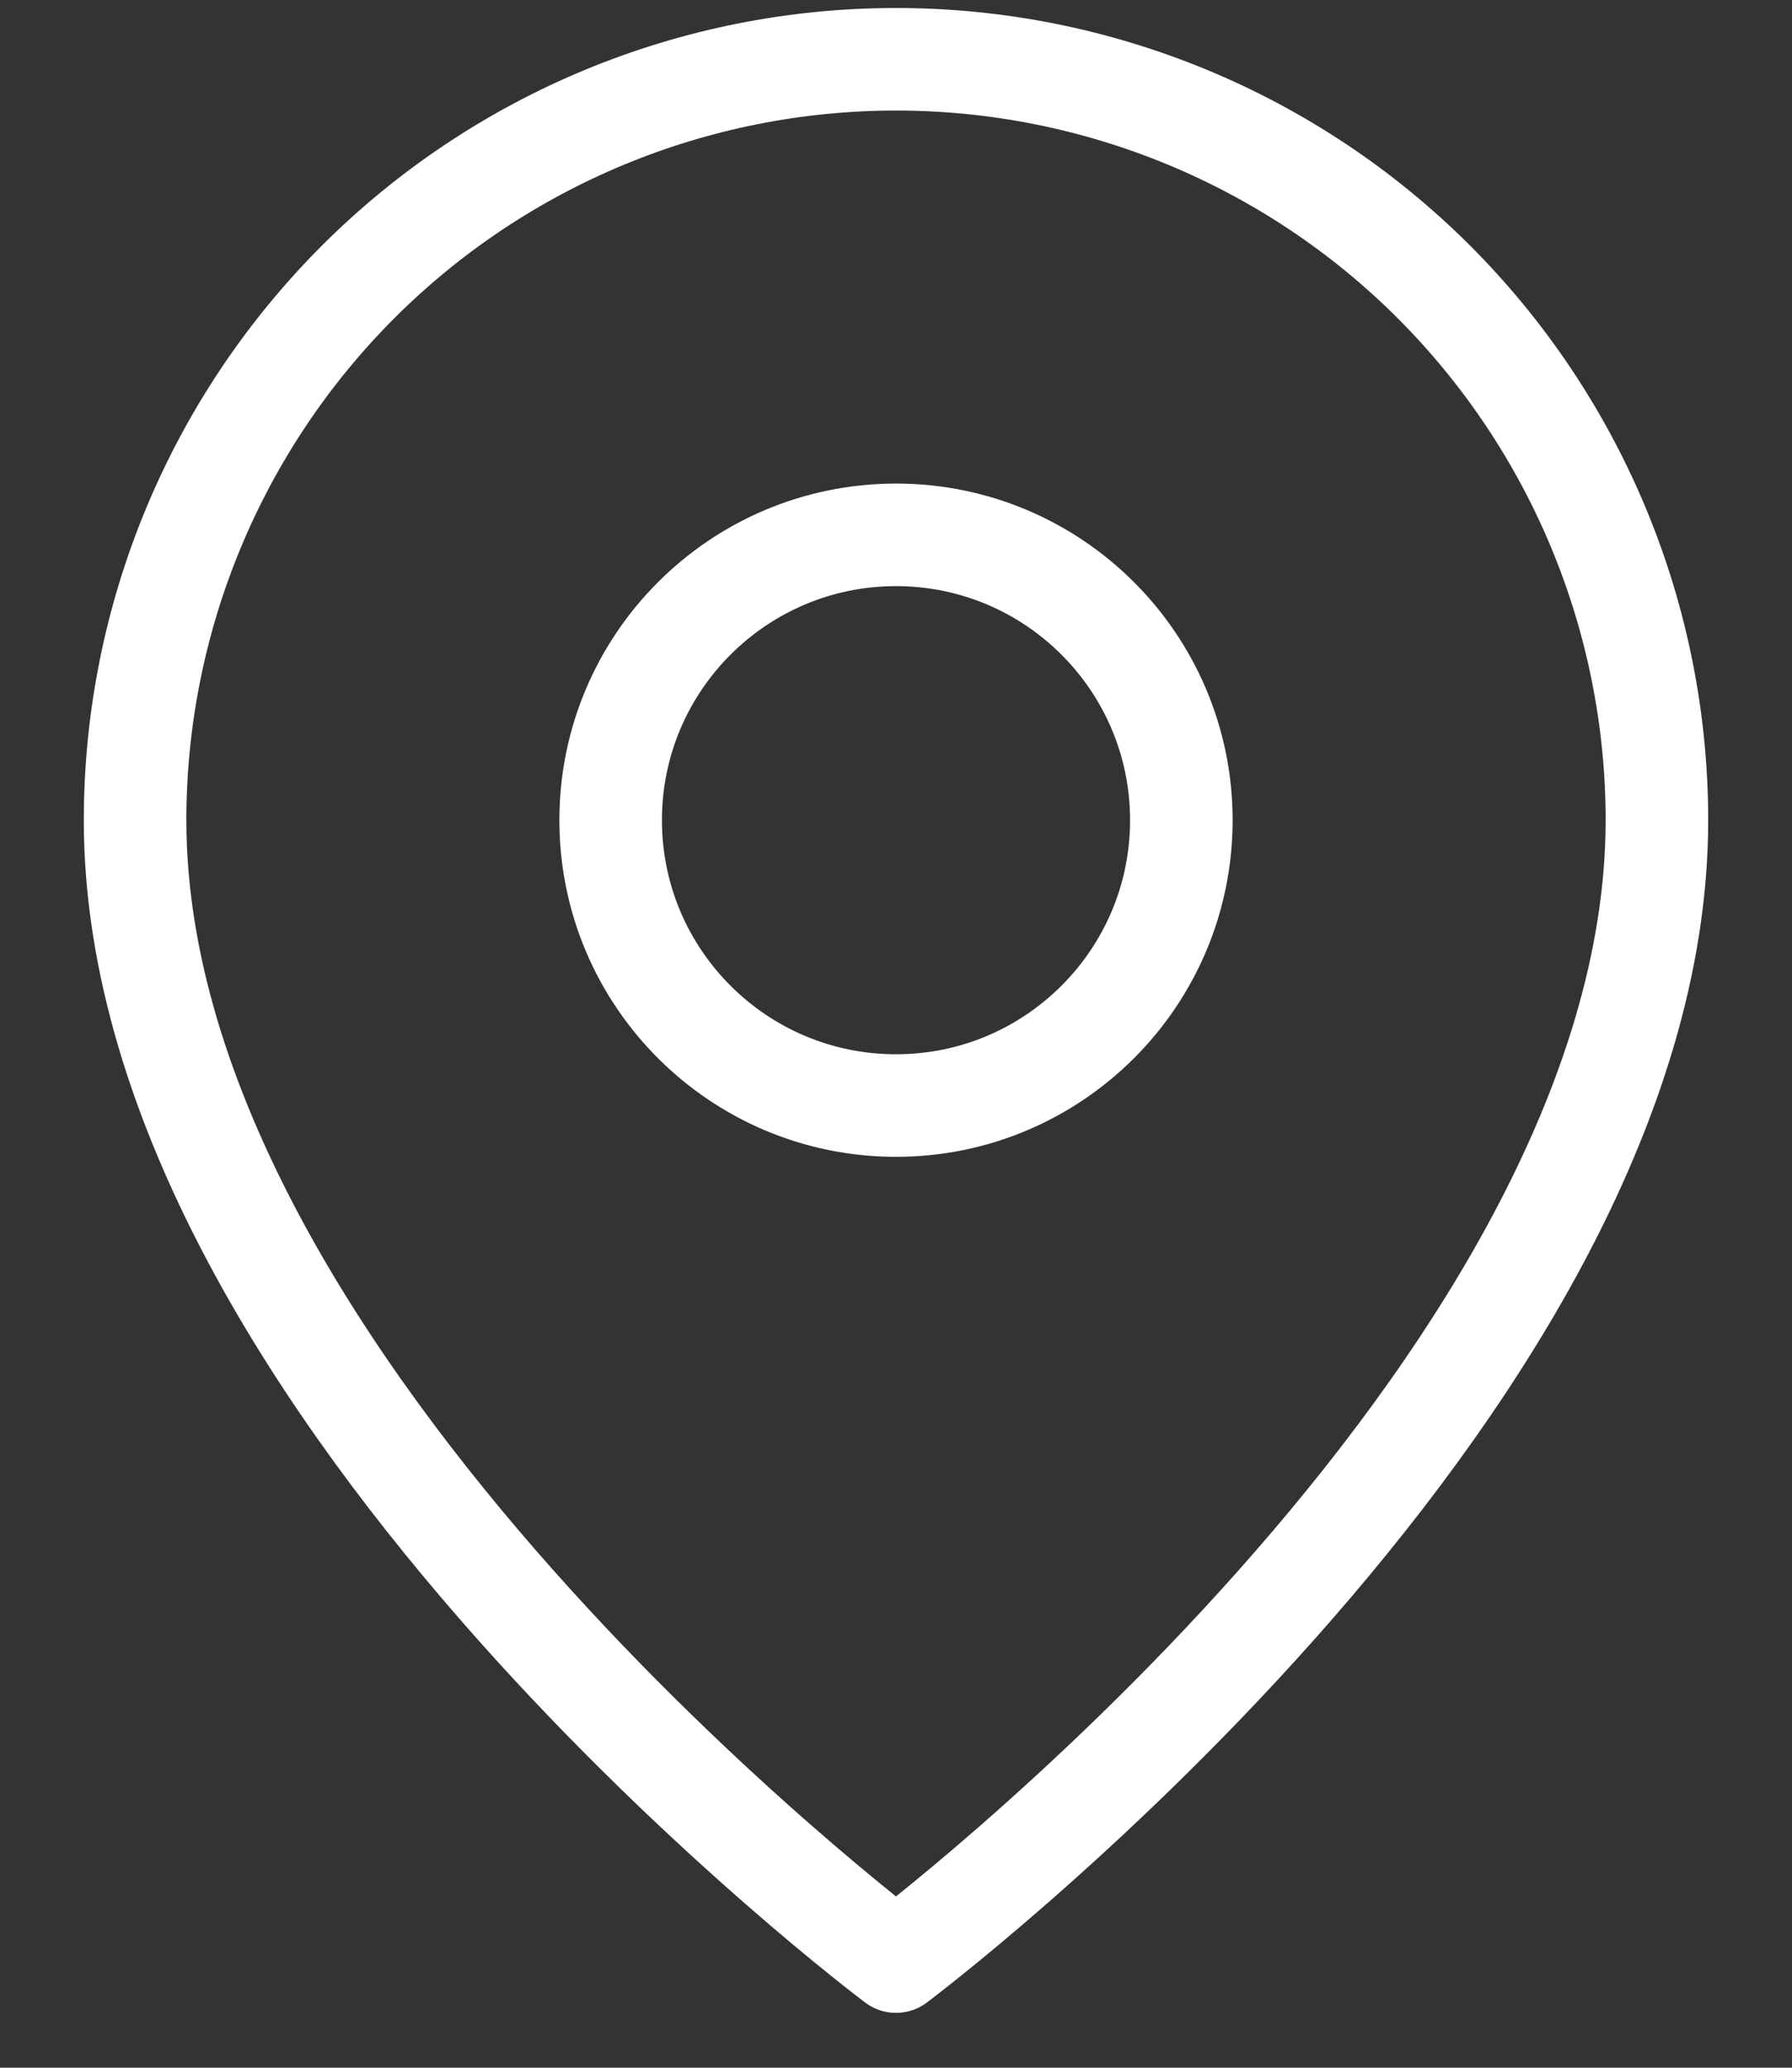 <svg width="13" height="15" viewBox="0 0 13 15" fill="none" xmlns="http://www.w3.org/2000/svg">
<rect x="0" y="0" width="13" height="15" fill="#333333" stroke="none"/>
<path d="M12.02 5.95C12.02 10.09 6.5 14.23 6.5 14.23C6.5 14.23 0.98 10.09 0.98 5.95C0.98 4.486 1.562 3.082 2.597 2.046C3.632 1.011 5.036 0.43 6.5 0.43C7.964 0.43 9.368 1.011 10.403 2.046C11.438 3.082 12.02 4.486 12.02 5.95Z" stroke="white" stroke-width="0.744" stroke-linecap="round" stroke-linejoin="round"/>
<path d="M6.5 8.02C7.643 8.02 8.57 7.093 8.57 5.95C8.57 4.807 7.643 3.88 6.5 3.88C5.357 3.88 4.43 4.807 4.43 5.95C4.43 7.093 5.357 8.02 6.5 8.02Z" stroke="white" stroke-width="0.744" stroke-linecap="round" stroke-linejoin="round"/>
</svg>
